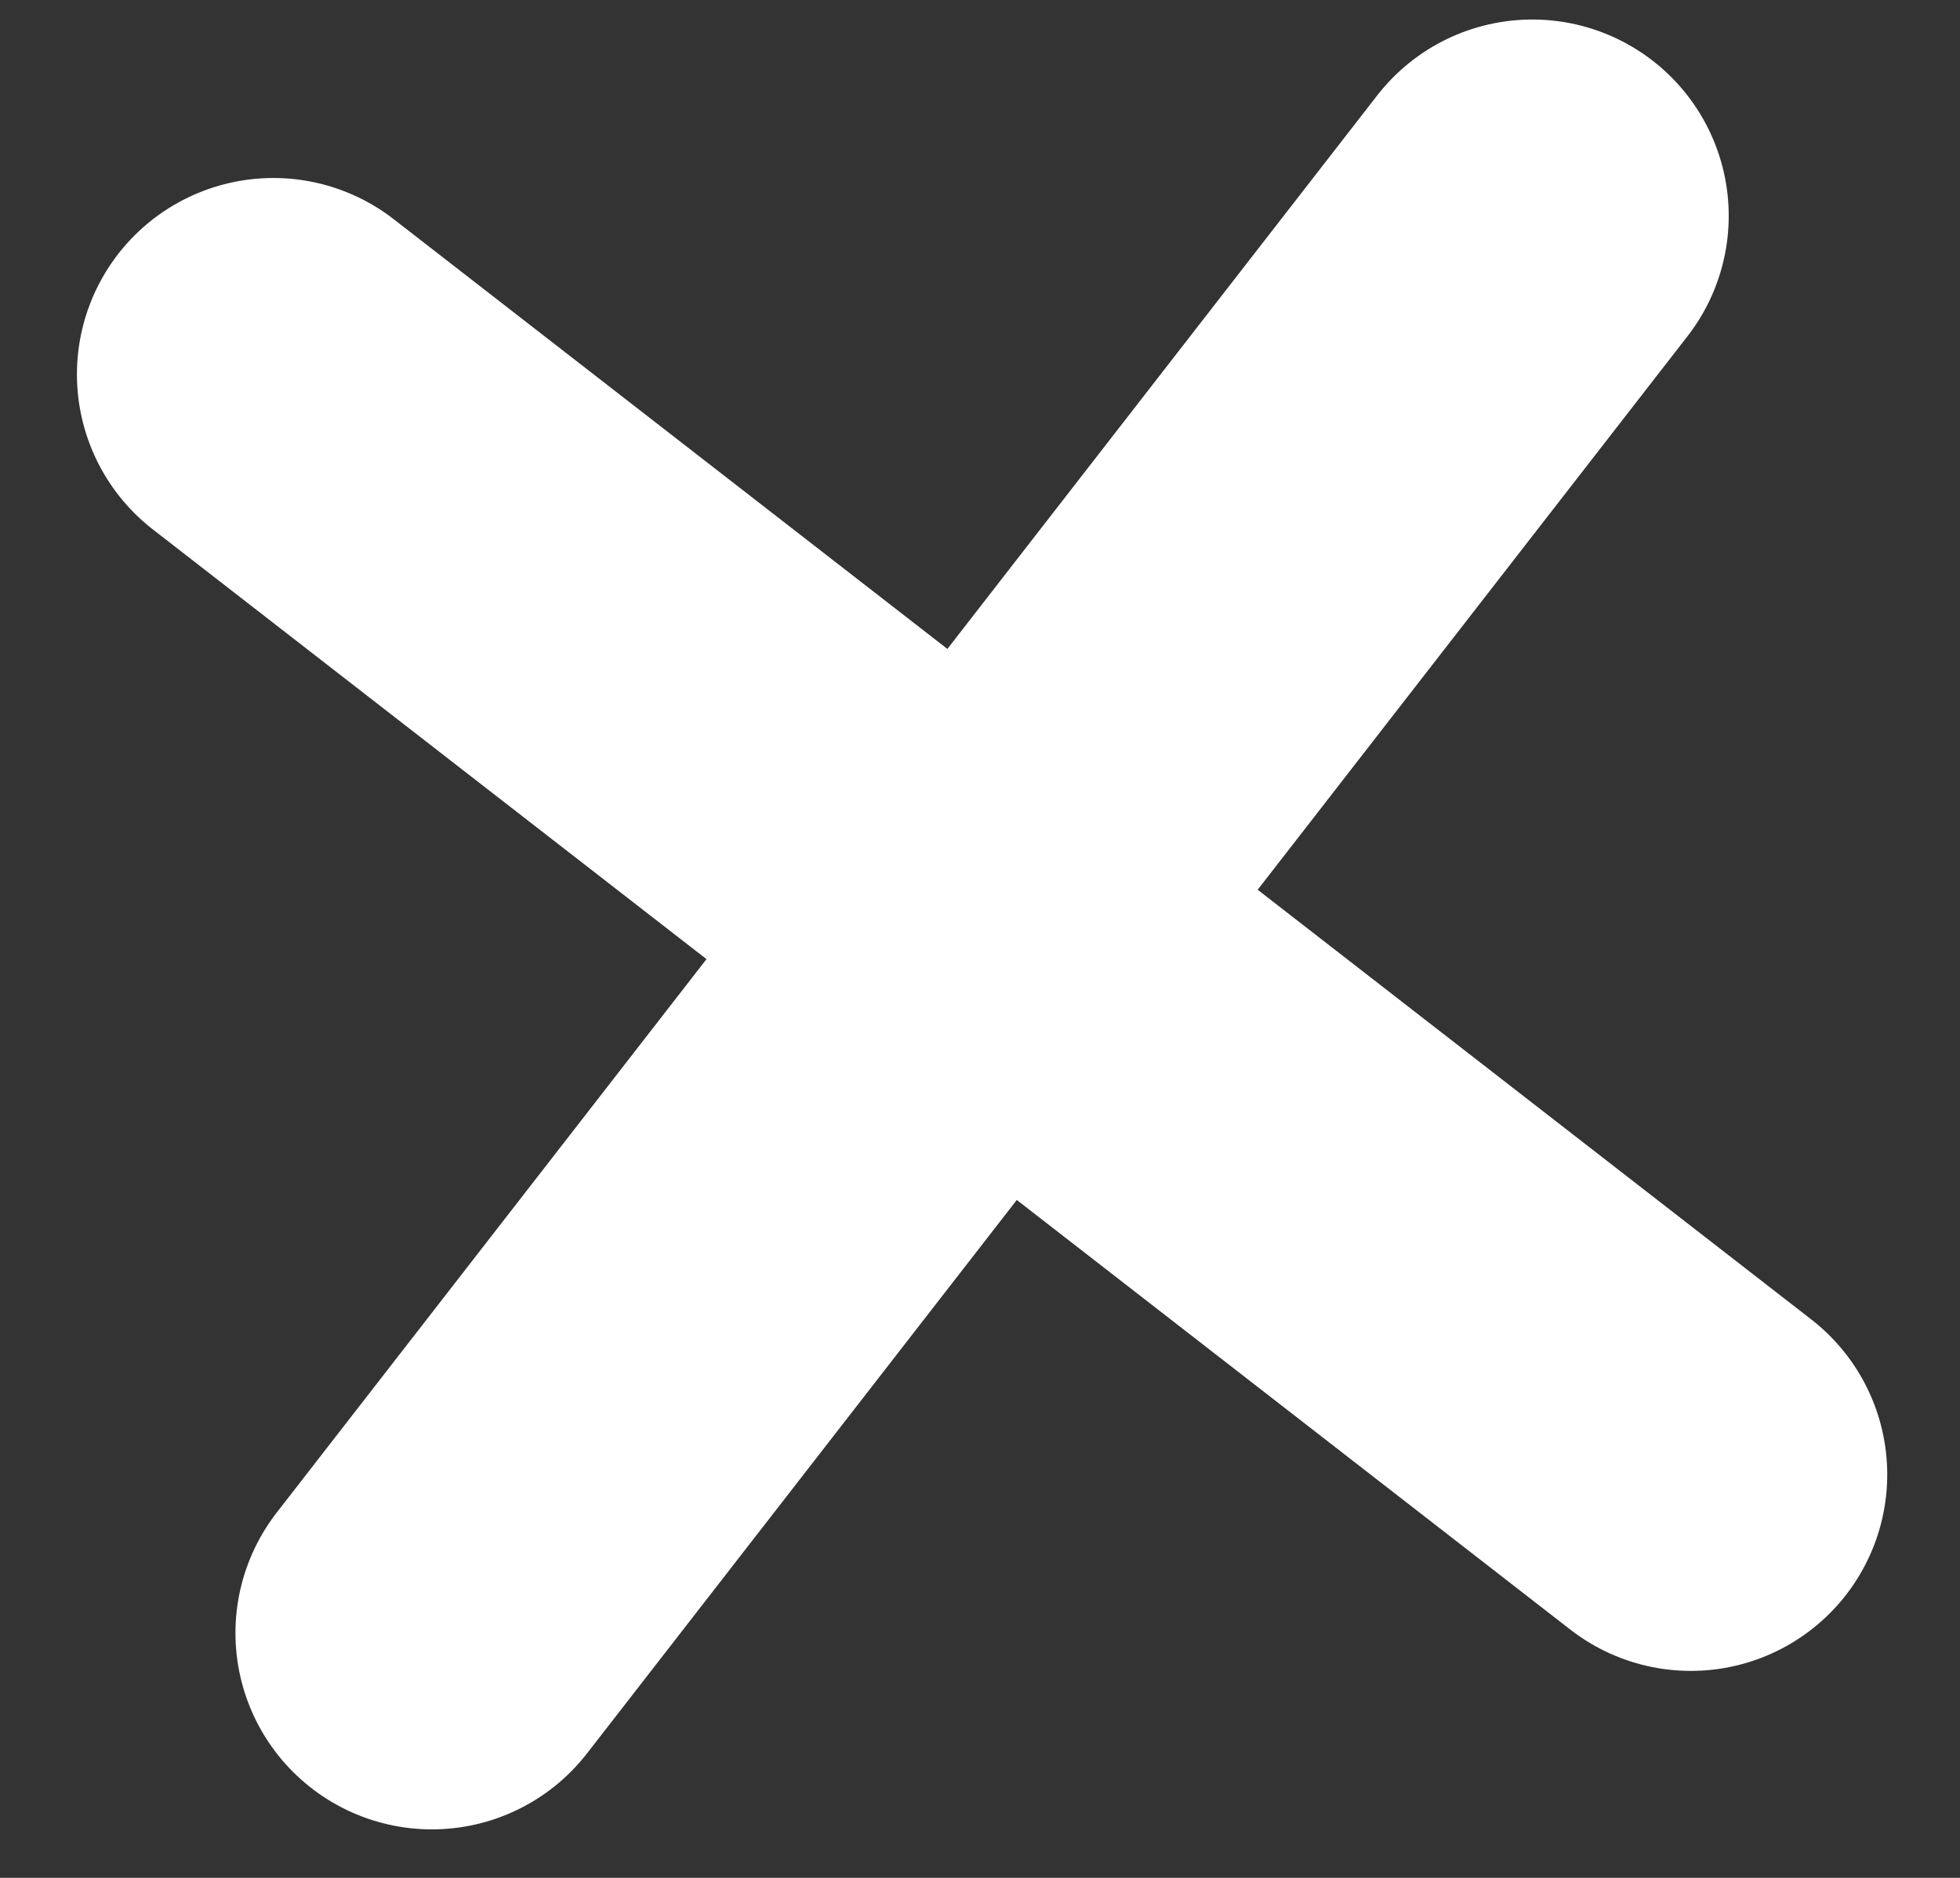 <?xml version="1.0" encoding="UTF-8"?> <svg xmlns="http://www.w3.org/2000/svg" width="24" height="23" viewBox="0 0 24 23" fill="none"><rect x="0" y="0" width="24" height="23" fill="#333333" stroke="none"/> <path d="M18.763 2.644L5.288 20.001" stroke="white" stroke-width="4.81" stroke-linecap="round"></path> <path d="M3.347 4.585L20.704 18.06" stroke="white" stroke-width="4.81" stroke-linecap="round"></path> </svg> 